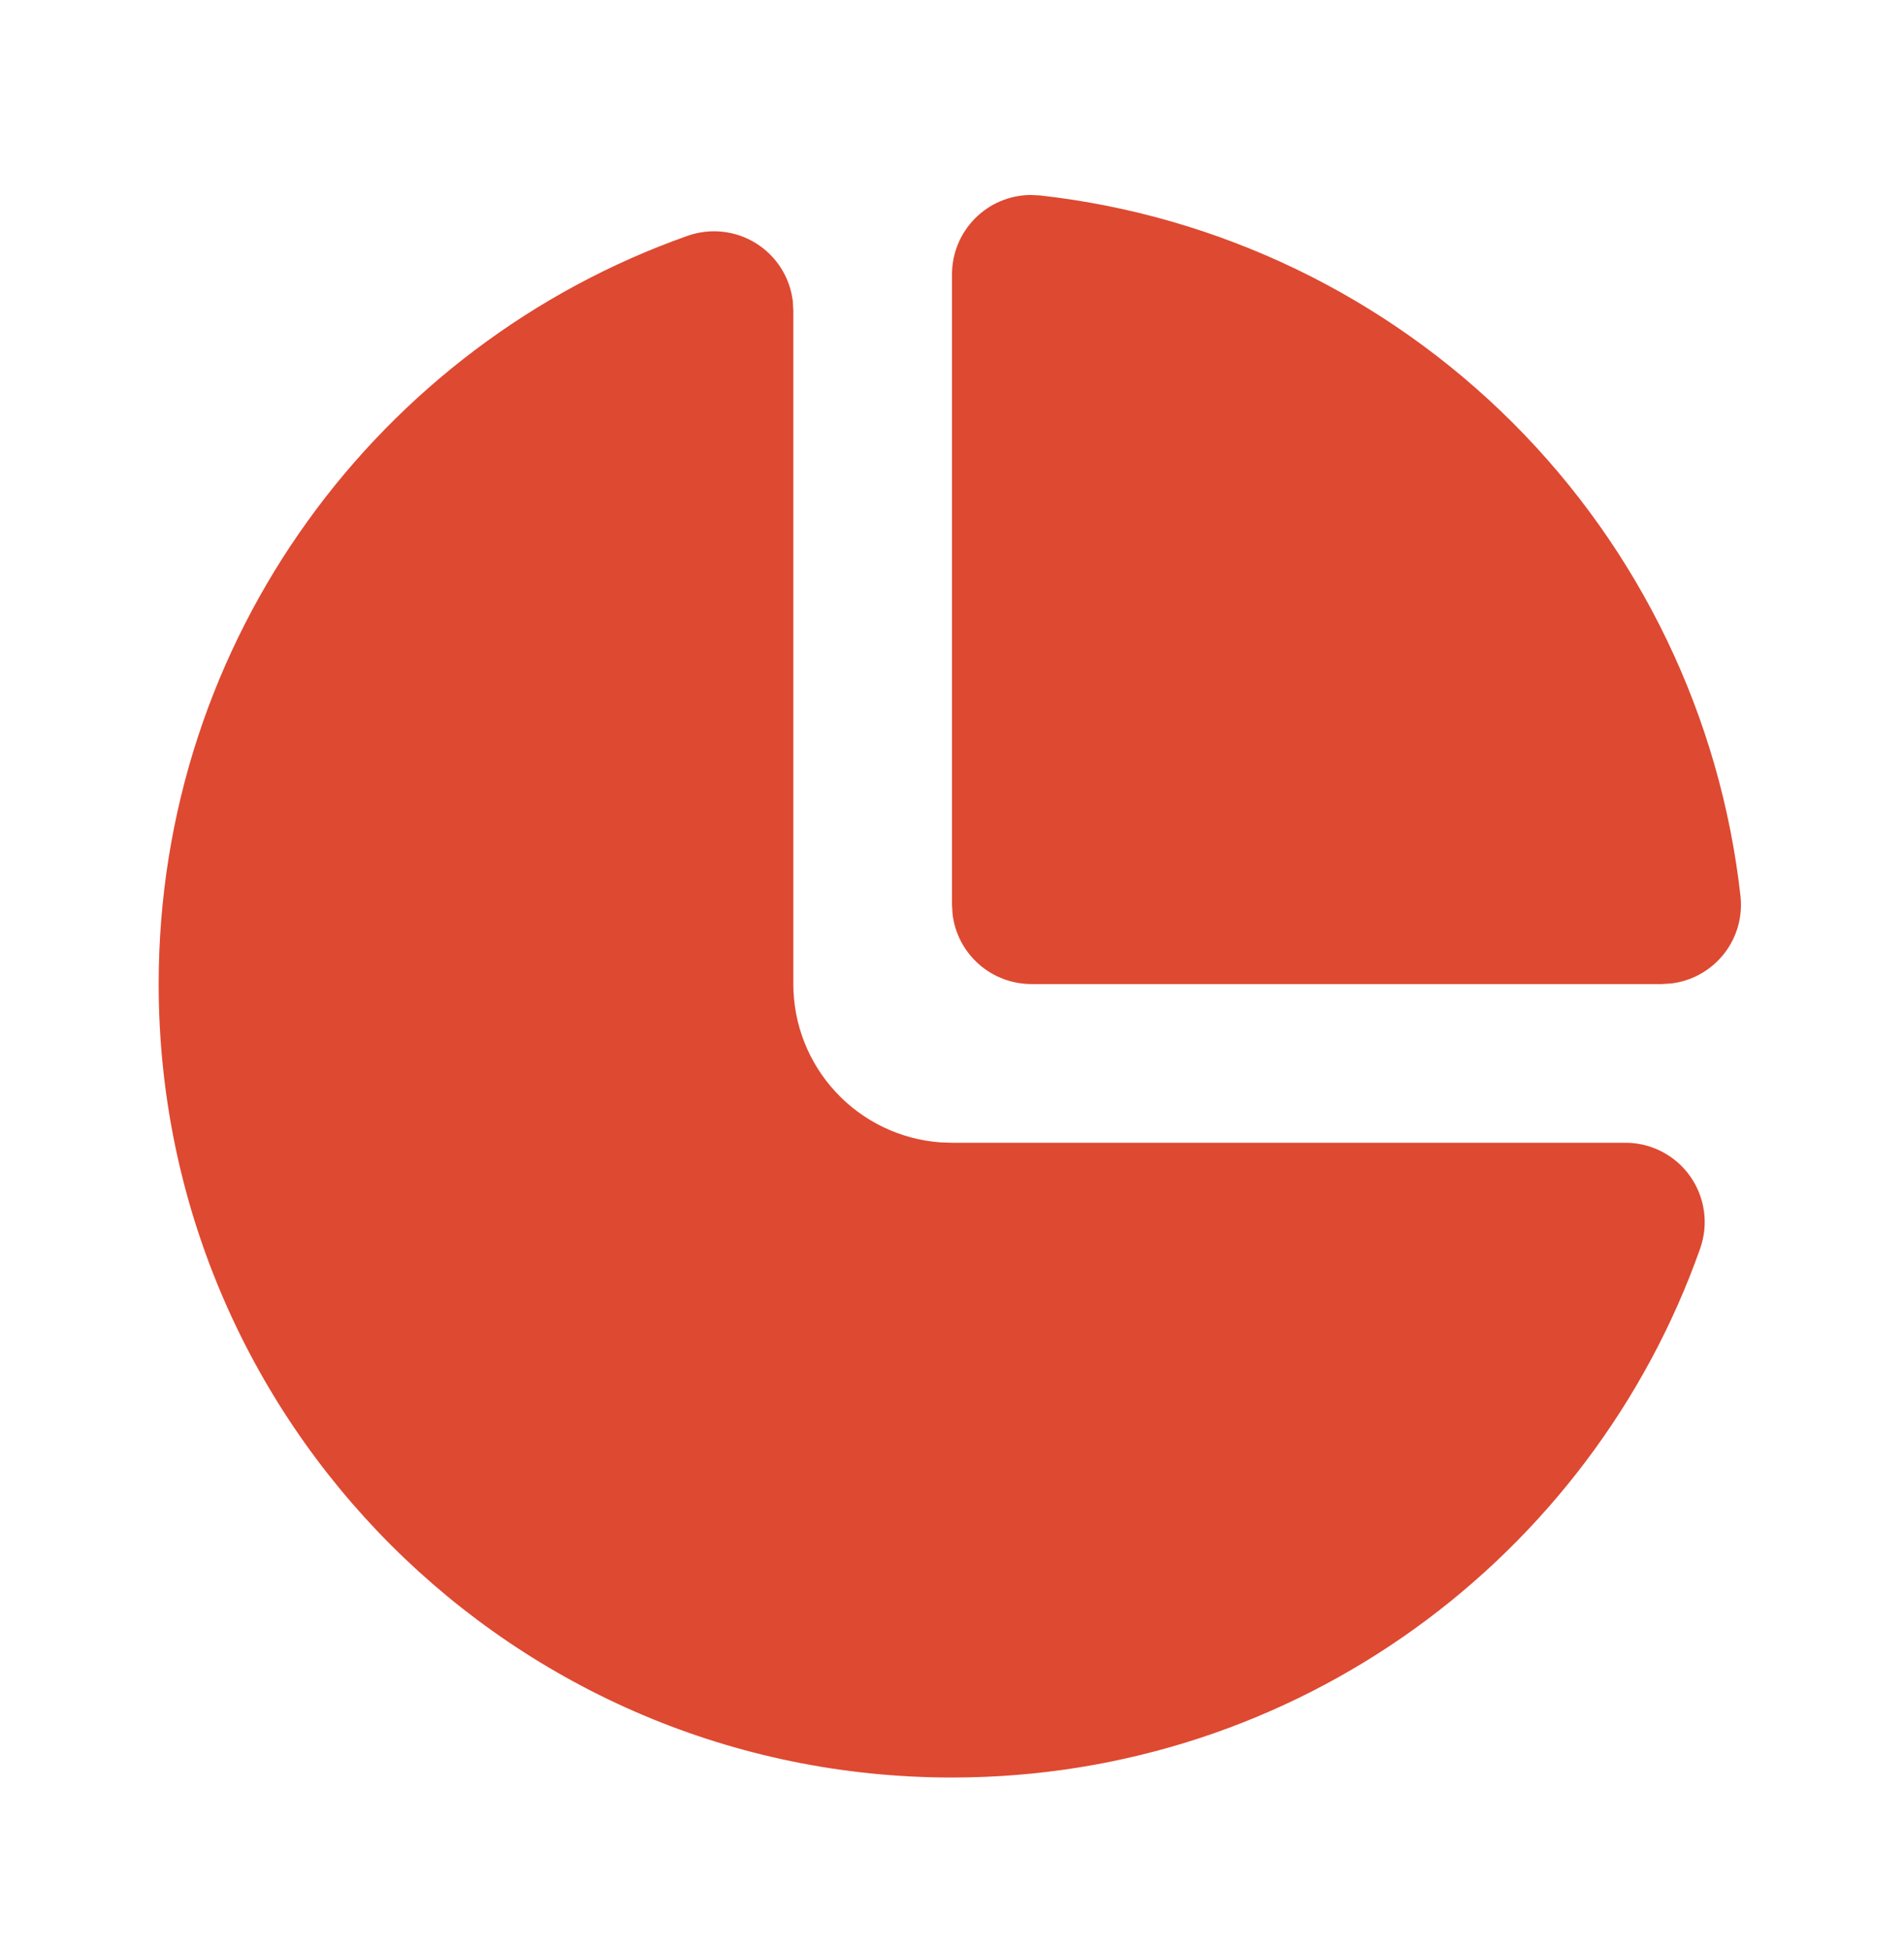 <svg width="42" height="43" viewBox="0 0 42 43" fill="none" xmlns="http://www.w3.org/2000/svg">
<g clip-path="url(#clip0_4183_259)">
<path d="M15.167 5.201C15.414 5.114 15.678 5.083 15.938 5.111C16.198 5.139 16.449 5.225 16.672 5.363C16.895 5.501 17.084 5.687 17.225 5.908C17.366 6.128 17.456 6.378 17.488 6.638L17.5 6.85V21.704C17.5 22.587 17.833 23.437 18.434 24.084C19.034 24.732 19.857 25.129 20.738 25.195L21 25.204H35.854C36.134 25.203 36.41 25.271 36.658 25.399C36.907 25.528 37.121 25.714 37.283 25.943C37.444 26.171 37.549 26.435 37.587 26.713C37.626 26.99 37.597 27.272 37.504 27.536C35.102 34.332 28.623 39.204 21 39.204C11.335 39.204 3.5 31.369 3.5 21.704C3.5 14.081 8.372 7.602 15.167 5.201ZM22.731 4.3L22.941 4.31C26.887 4.752 30.566 6.522 33.374 9.329C36.182 12.137 37.952 15.816 38.393 19.763C38.444 20.221 38.312 20.68 38.026 21.041C37.739 21.402 37.323 21.636 36.865 21.691L36.656 21.704H22.75C22.321 21.703 21.908 21.546 21.587 21.261C21.267 20.977 21.062 20.584 21.012 20.158L21 19.954V6.05C21 5.589 21.182 5.147 21.506 4.819C21.83 4.491 22.27 4.305 22.731 4.3Z" fill="#DE4931"/>
</g>
<defs>
<clipPath id="clip0_4183_259">
<rect width="42" height="42" fill="white" transform="translate(0 0.703)"/>
</clipPath>
</defs>
</svg>
